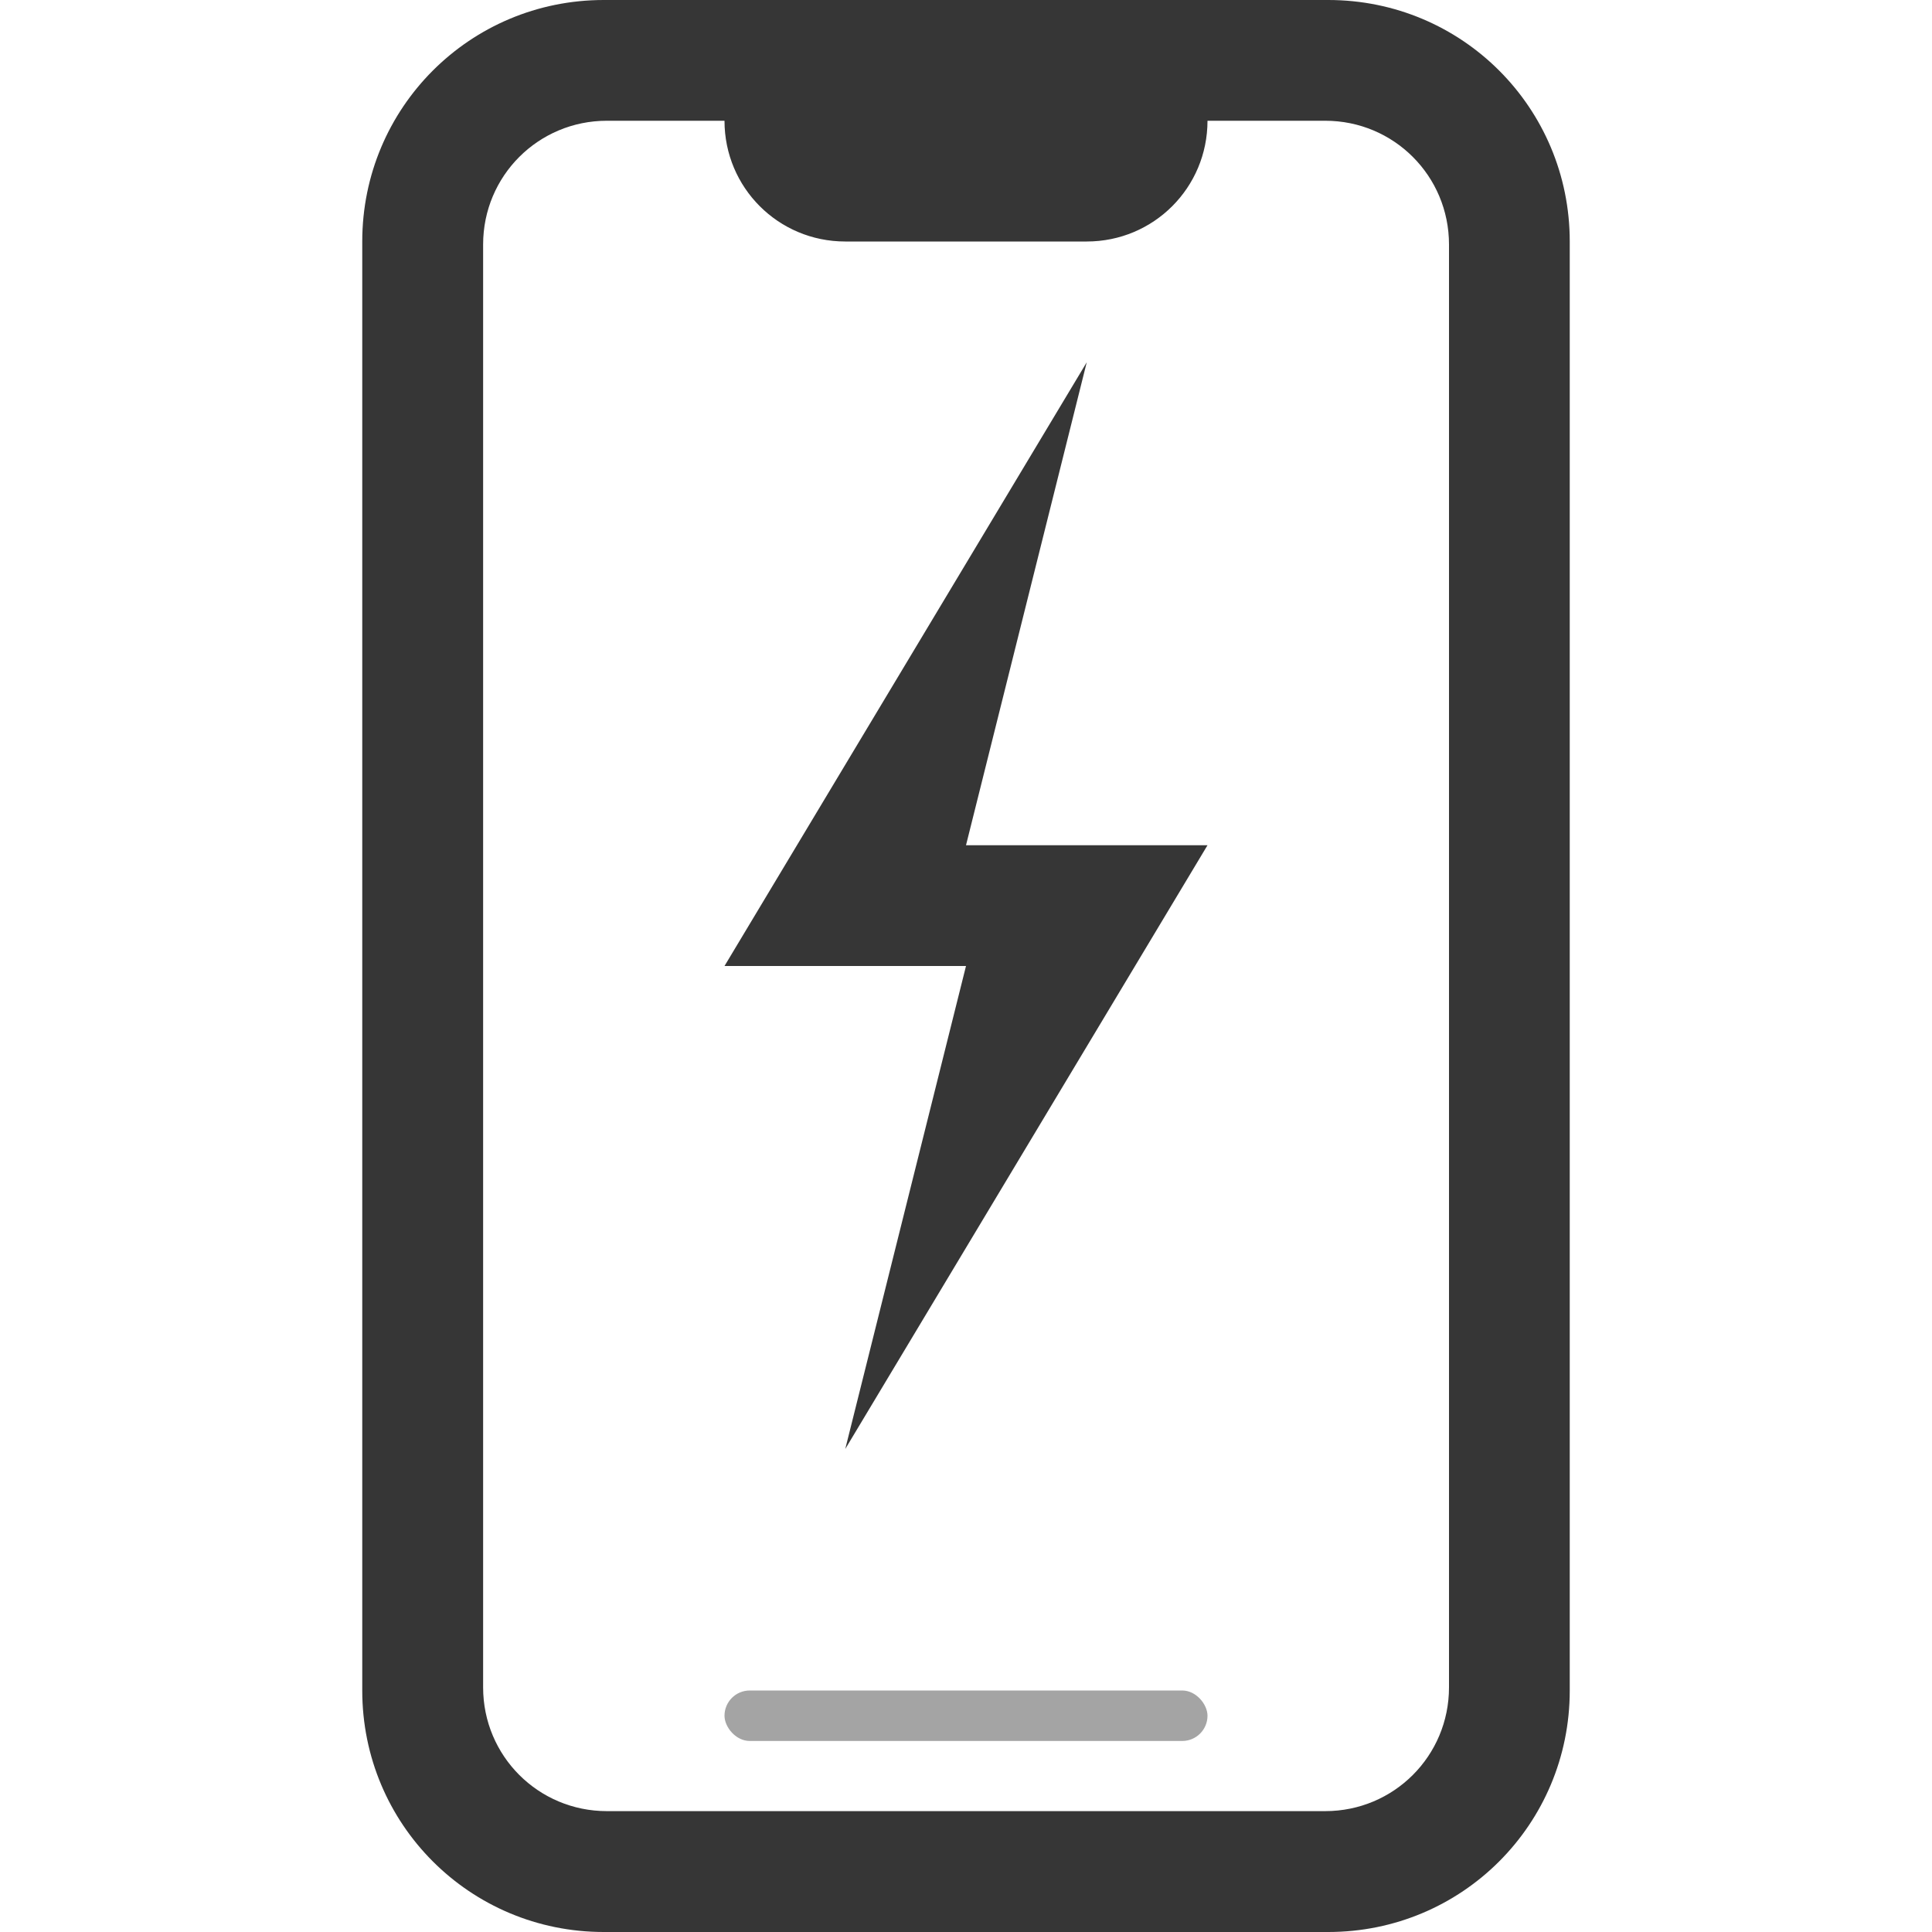 <svg width="16" height="16" version="1.1" xmlns="http://www.w3.org/2000/svg">
 <rect x="6" y="14" width="4" height=".418" ry=".209" fill="#363636" opacity=".45"/>
 <path d="m5 0c-1.108 0-2 0.892-2 2v12c0 1.108 0.892 2 2 2h6c1.108 0 2-0.892 2-2v-12c0-1.108-0.892-2-2-2h-6zm0.025 1h0.975c0 0.554 0.446 1 1 1h2c0.554 0 1-0.446 1-1h0.975c0.568 0 1.025 0.457 1.025 1.025v11.949c0 0.568-0.457 1.025-1.025 1.025h-5.949c-0.568 0-1.025-0.457-1.025-1.025v-11.949c0-0.568 0.457-1.025 1.025-1.025z" fill="#363636"/>
 <path d="m9 3-3 5h2l-1 4 3-5h-2z" fill="#363636"/>
</svg>
